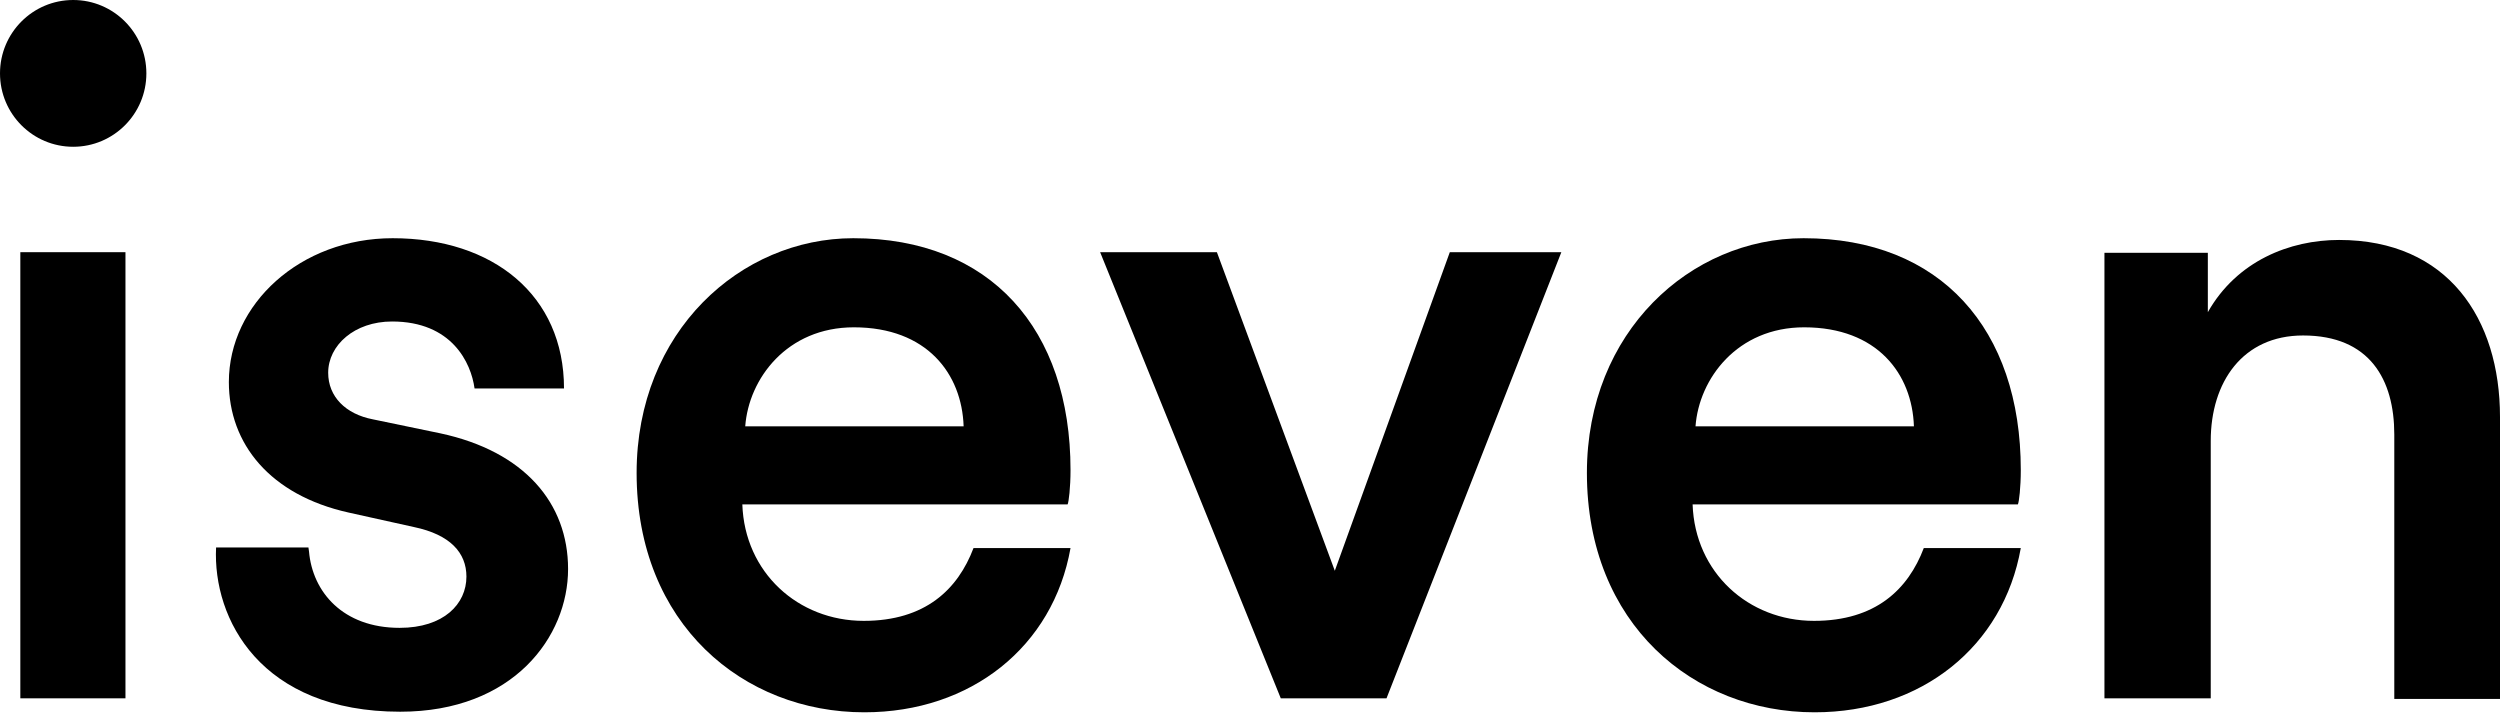 <?xml version="1.0" encoding="UTF-8"?> <svg xmlns="http://www.w3.org/2000/svg" width="563" height="161" viewBox="0 0 563 161" fill="none"> <path d="M16.482 33.053C25.585 33.053 32.964 25.654 32.964 16.526C32.964 7.399 25.585 0 16.482 0C7.379 0 0 7.399 0 16.526C0 25.654 7.379 33.053 16.482 33.053Z" fill="black"></path> <path d="M4.579 157.262V56.793H28.255V157.262H4.579Z" fill="black"></path> <path d="M312.242 157.262H288.431L247.75 56.793H274.045L300.6 128.538L326.496 56.793H351.615L312.242 157.262Z" fill="black"></path> <path d="M69.59 124.21C70.375 133.26 77.177 141.392 89.996 141.392C99.938 141.392 105.039 136.014 105.039 129.85C105.039 124.472 101.377 120.406 93.267 118.701L78.485 115.422C60.826 111.487 51.539 99.945 51.539 86.042C51.539 68.466 67.628 53.645 88.427 53.645C111.057 53.645 127.015 66.499 127.015 87.484H106.871C106.086 81.713 101.769 72.401 88.296 72.401C79.793 72.401 73.907 77.778 73.907 83.943C73.907 89.321 77.831 93.256 83.98 94.436L99.153 97.584C118.12 101.65 127.931 113.323 127.931 128.145C127.931 143.359 115.635 160.279 90.127 160.279C58.733 160.279 47.876 139.424 48.661 123.291H69.459L69.59 124.21Z" fill="black"></path> <path d="M241.081 105.847C241.081 74.106 223.029 53.645 192.156 53.645C166.781 53.645 143.366 74.631 143.366 106.503C143.366 140.605 167.435 160.41 194.644 160.41C218.711 160.41 237.156 145.589 241.081 123.423H223.29H219.237C215.701 132.735 208.377 139.818 194.512 139.818C179.731 139.818 167.697 128.932 167.173 113.586H240.426C240.687 113.061 241.081 109.782 241.081 105.847ZM167.827 96.01C168.612 85.255 177.246 73.712 192.289 73.712C208.771 73.712 216.621 84.206 217.009 96.01H167.827Z" fill="black"></path> <path d="M455.082 105.847C455.082 74.106 437.031 53.645 406.162 53.645C380.782 53.645 357.37 74.631 357.37 106.503C357.37 140.605 381.436 160.41 408.646 160.41C432.712 160.41 451.157 145.589 455.082 123.423H437.291H433.238C429.707 132.735 422.378 139.818 408.513 139.818C393.733 139.818 381.697 128.932 381.175 113.586H454.427C454.688 113.061 455.082 109.782 455.082 105.847ZM381.83 96.01C382.617 85.255 391.249 73.712 406.29 73.712C422.772 73.712 430.622 84.206 431.015 96.01H381.83Z" fill="black"></path> <path d="M497.726 157.263H473.92V56.924H497.205V70.302C503.741 58.76 515.649 54.038 526.765 54.038C551.225 54.038 563 71.745 563 93.912V157.394H539.194V97.846C539.194 85.517 533.7 75.549 518.654 75.549C505.05 75.549 497.859 86.042 497.859 99.289V157.263H497.726Z" fill="black"></path> </svg> 